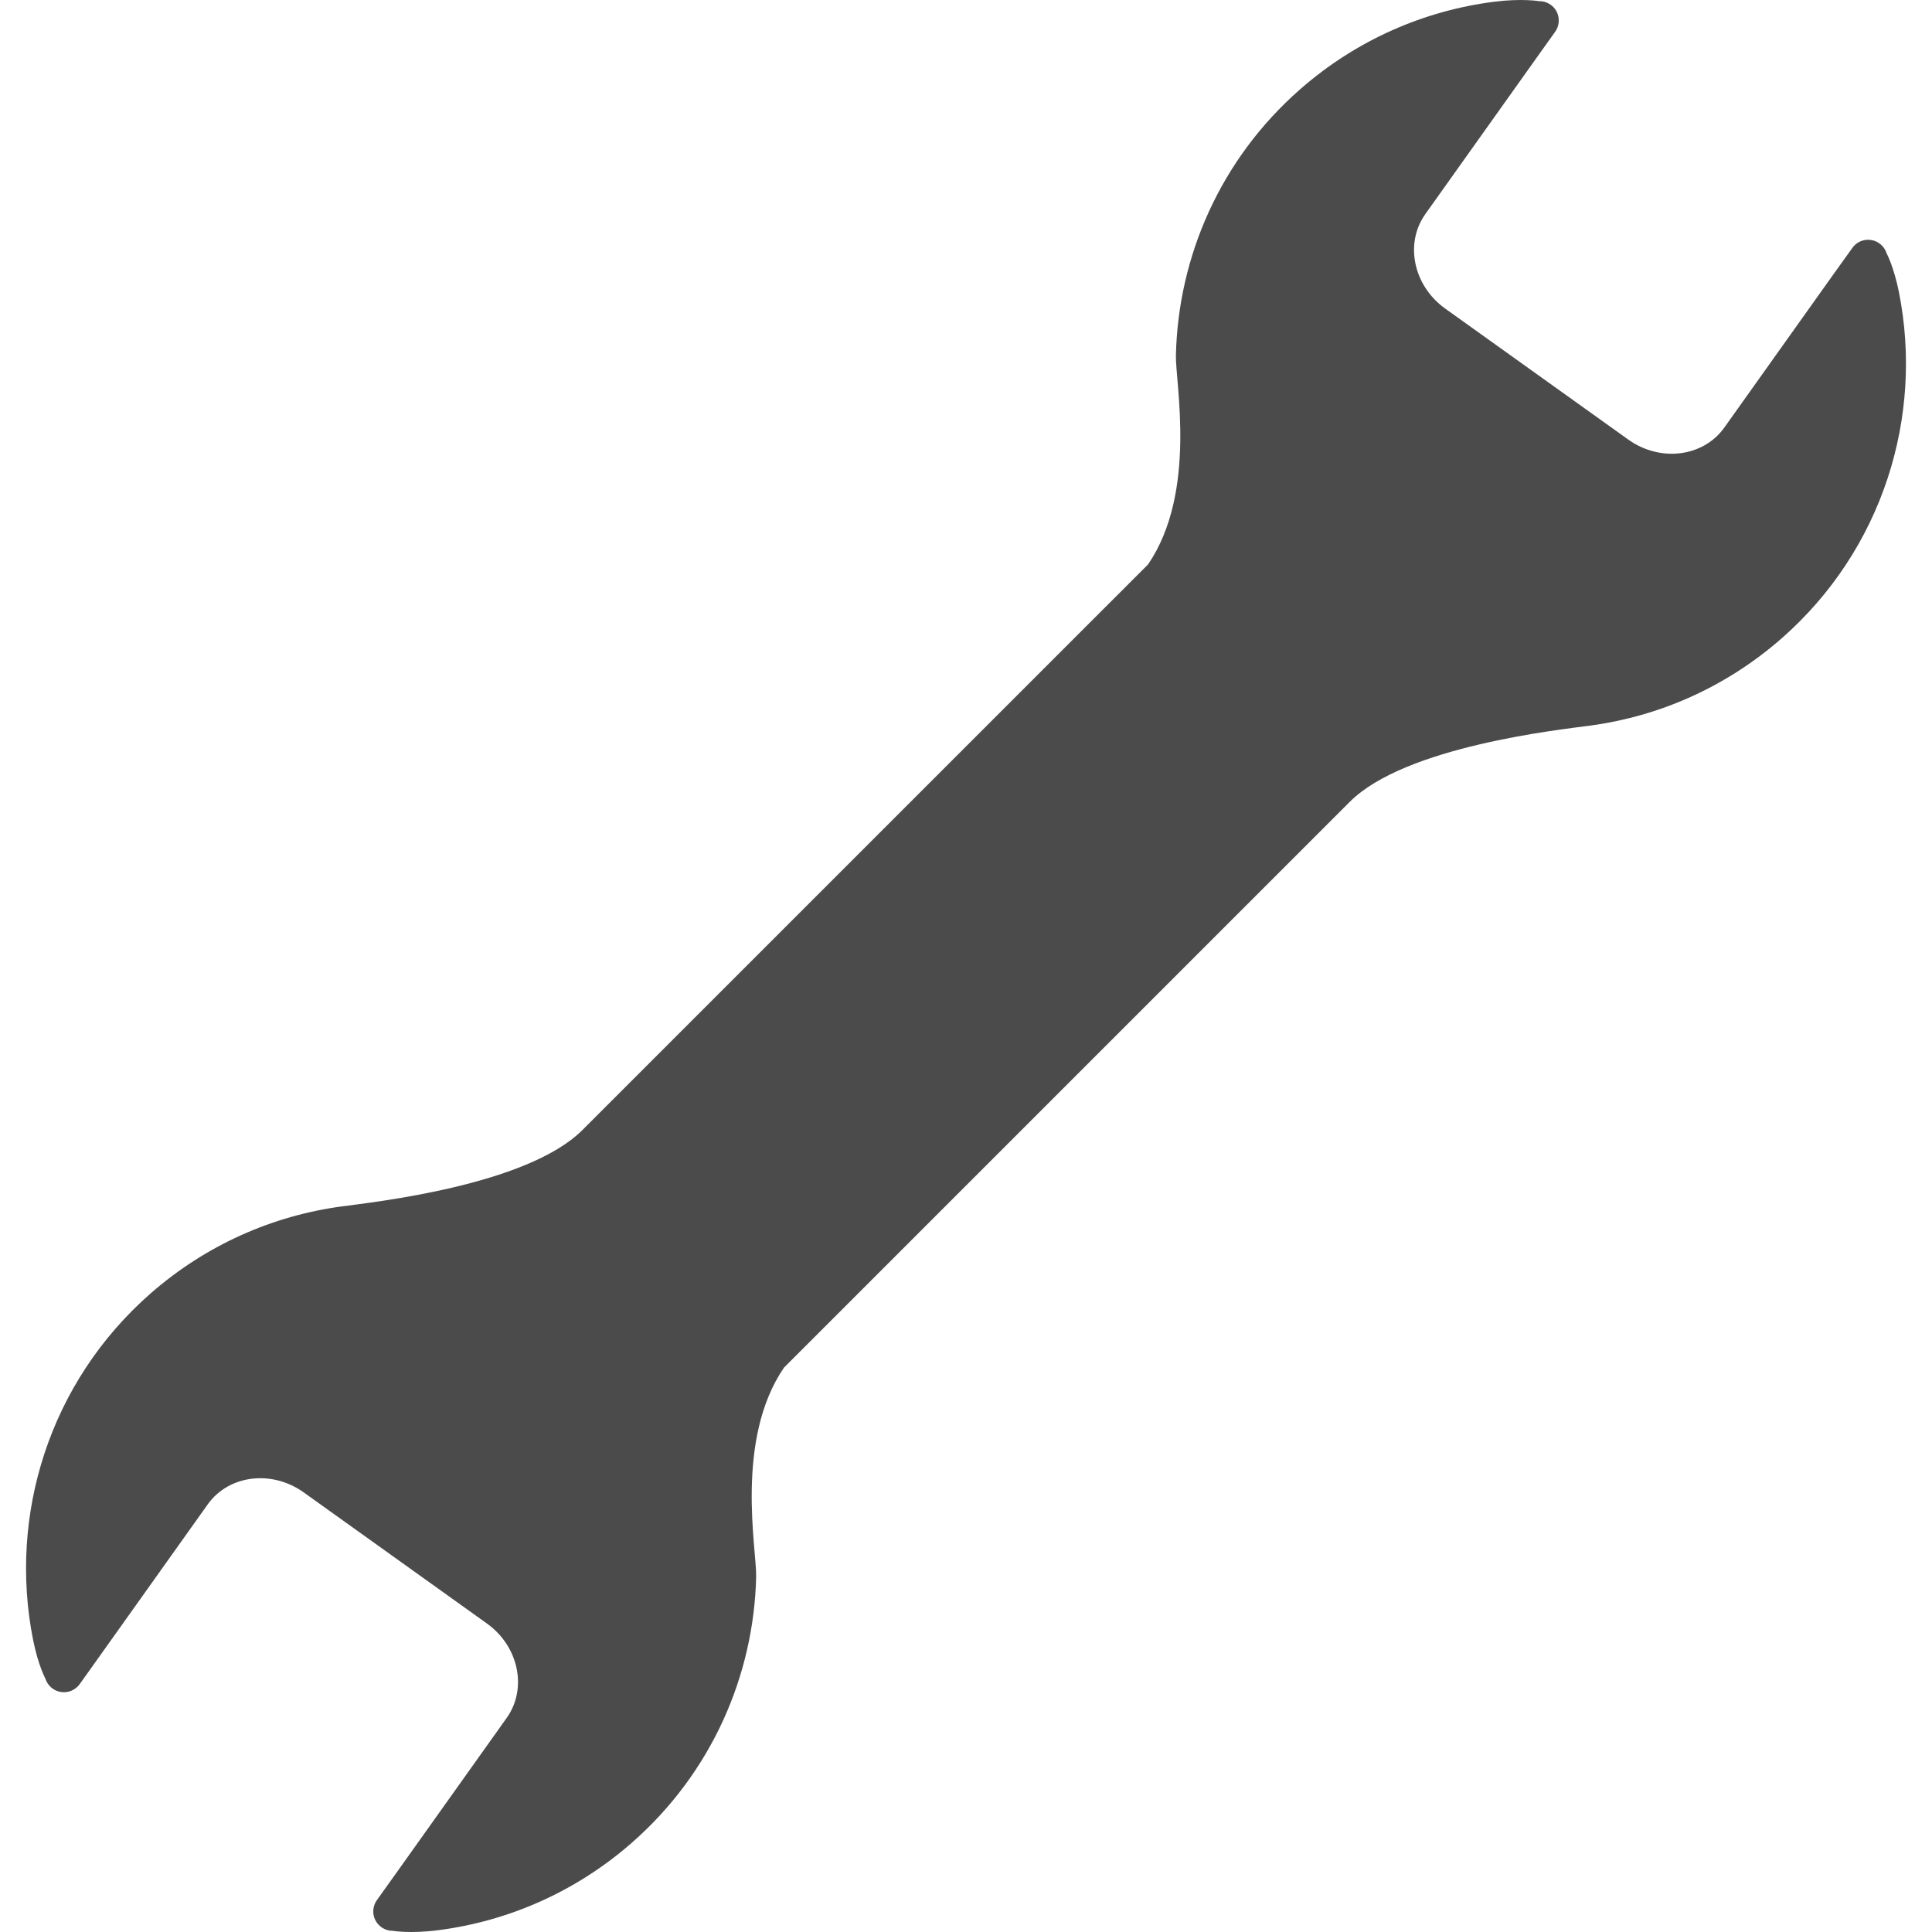 <svg width="80" height="80" viewBox="0 0 80 80" fill="none" xmlns="http://www.w3.org/2000/svg">
<g clip-path="url(#clip0_17_45)">
<path d="M31.311 65.294C31.338 64.171 30.415 59.625 32.463 56.63C39.673 49.42 54.165 34.928 55.889 33.204C58.191 30.9 64.583 30.216 65.85 30.045C68.692 29.662 71.45 28.466 73.77 26.437C77.979 22.745 79.649 17.233 78.633 12.108C78.418 11.034 78.12 10.489 78.12 10.489C78.03 10.199 77.778 9.984 77.481 9.938C77.178 9.889 76.878 10.016 76.702 10.265L75.904 11.378L71.397 17.709C70.525 18.925 68.75 19.147 67.427 18.204L59.839 12.775C58.521 11.828 58.154 10.075 59.024 8.859L63.638 2.377L64.395 1.317C64.57 1.071 64.595 0.748 64.456 0.477C64.314 0.209 64.033 0.043 63.731 0.048C63.731 0.048 63.018 -0.074 61.87 0.072C58.992 0.438 56.187 1.637 53.838 3.695C50.528 6.596 48.789 10.624 48.692 14.704C48.662 15.827 49.585 20.375 47.539 23.371C40.332 30.578 25.837 45.07 24.116 46.793C21.807 49.098 15.42 49.782 14.151 49.955C11.311 50.338 8.55 51.532 6.233 53.561C2.022 57.252 0.352 62.765 1.367 67.889C1.582 68.966 1.88 69.51 1.88 69.51C1.973 69.801 2.219 70.013 2.52 70.062C2.822 70.109 3.12 69.984 3.301 69.735L4.097 68.619L8.604 62.289C9.473 61.073 11.25 60.851 12.573 61.795L20.161 67.225C21.482 68.17 21.848 69.923 20.977 71.141L16.363 77.621L15.606 78.68C15.43 78.927 15.405 79.251 15.547 79.52C15.689 79.789 15.967 79.955 16.27 79.952C16.27 79.952 16.983 80.074 18.13 79.928C21.008 79.559 23.814 78.361 26.162 76.305C29.473 73.402 31.213 69.374 31.311 65.294Z" fill="#4B4B4B"/>
</g>
<defs>
<clipPath id="clip0_17_45">
<rect width="80" height="80" fill="white"/>
</clipPath>
</defs>
</svg>
